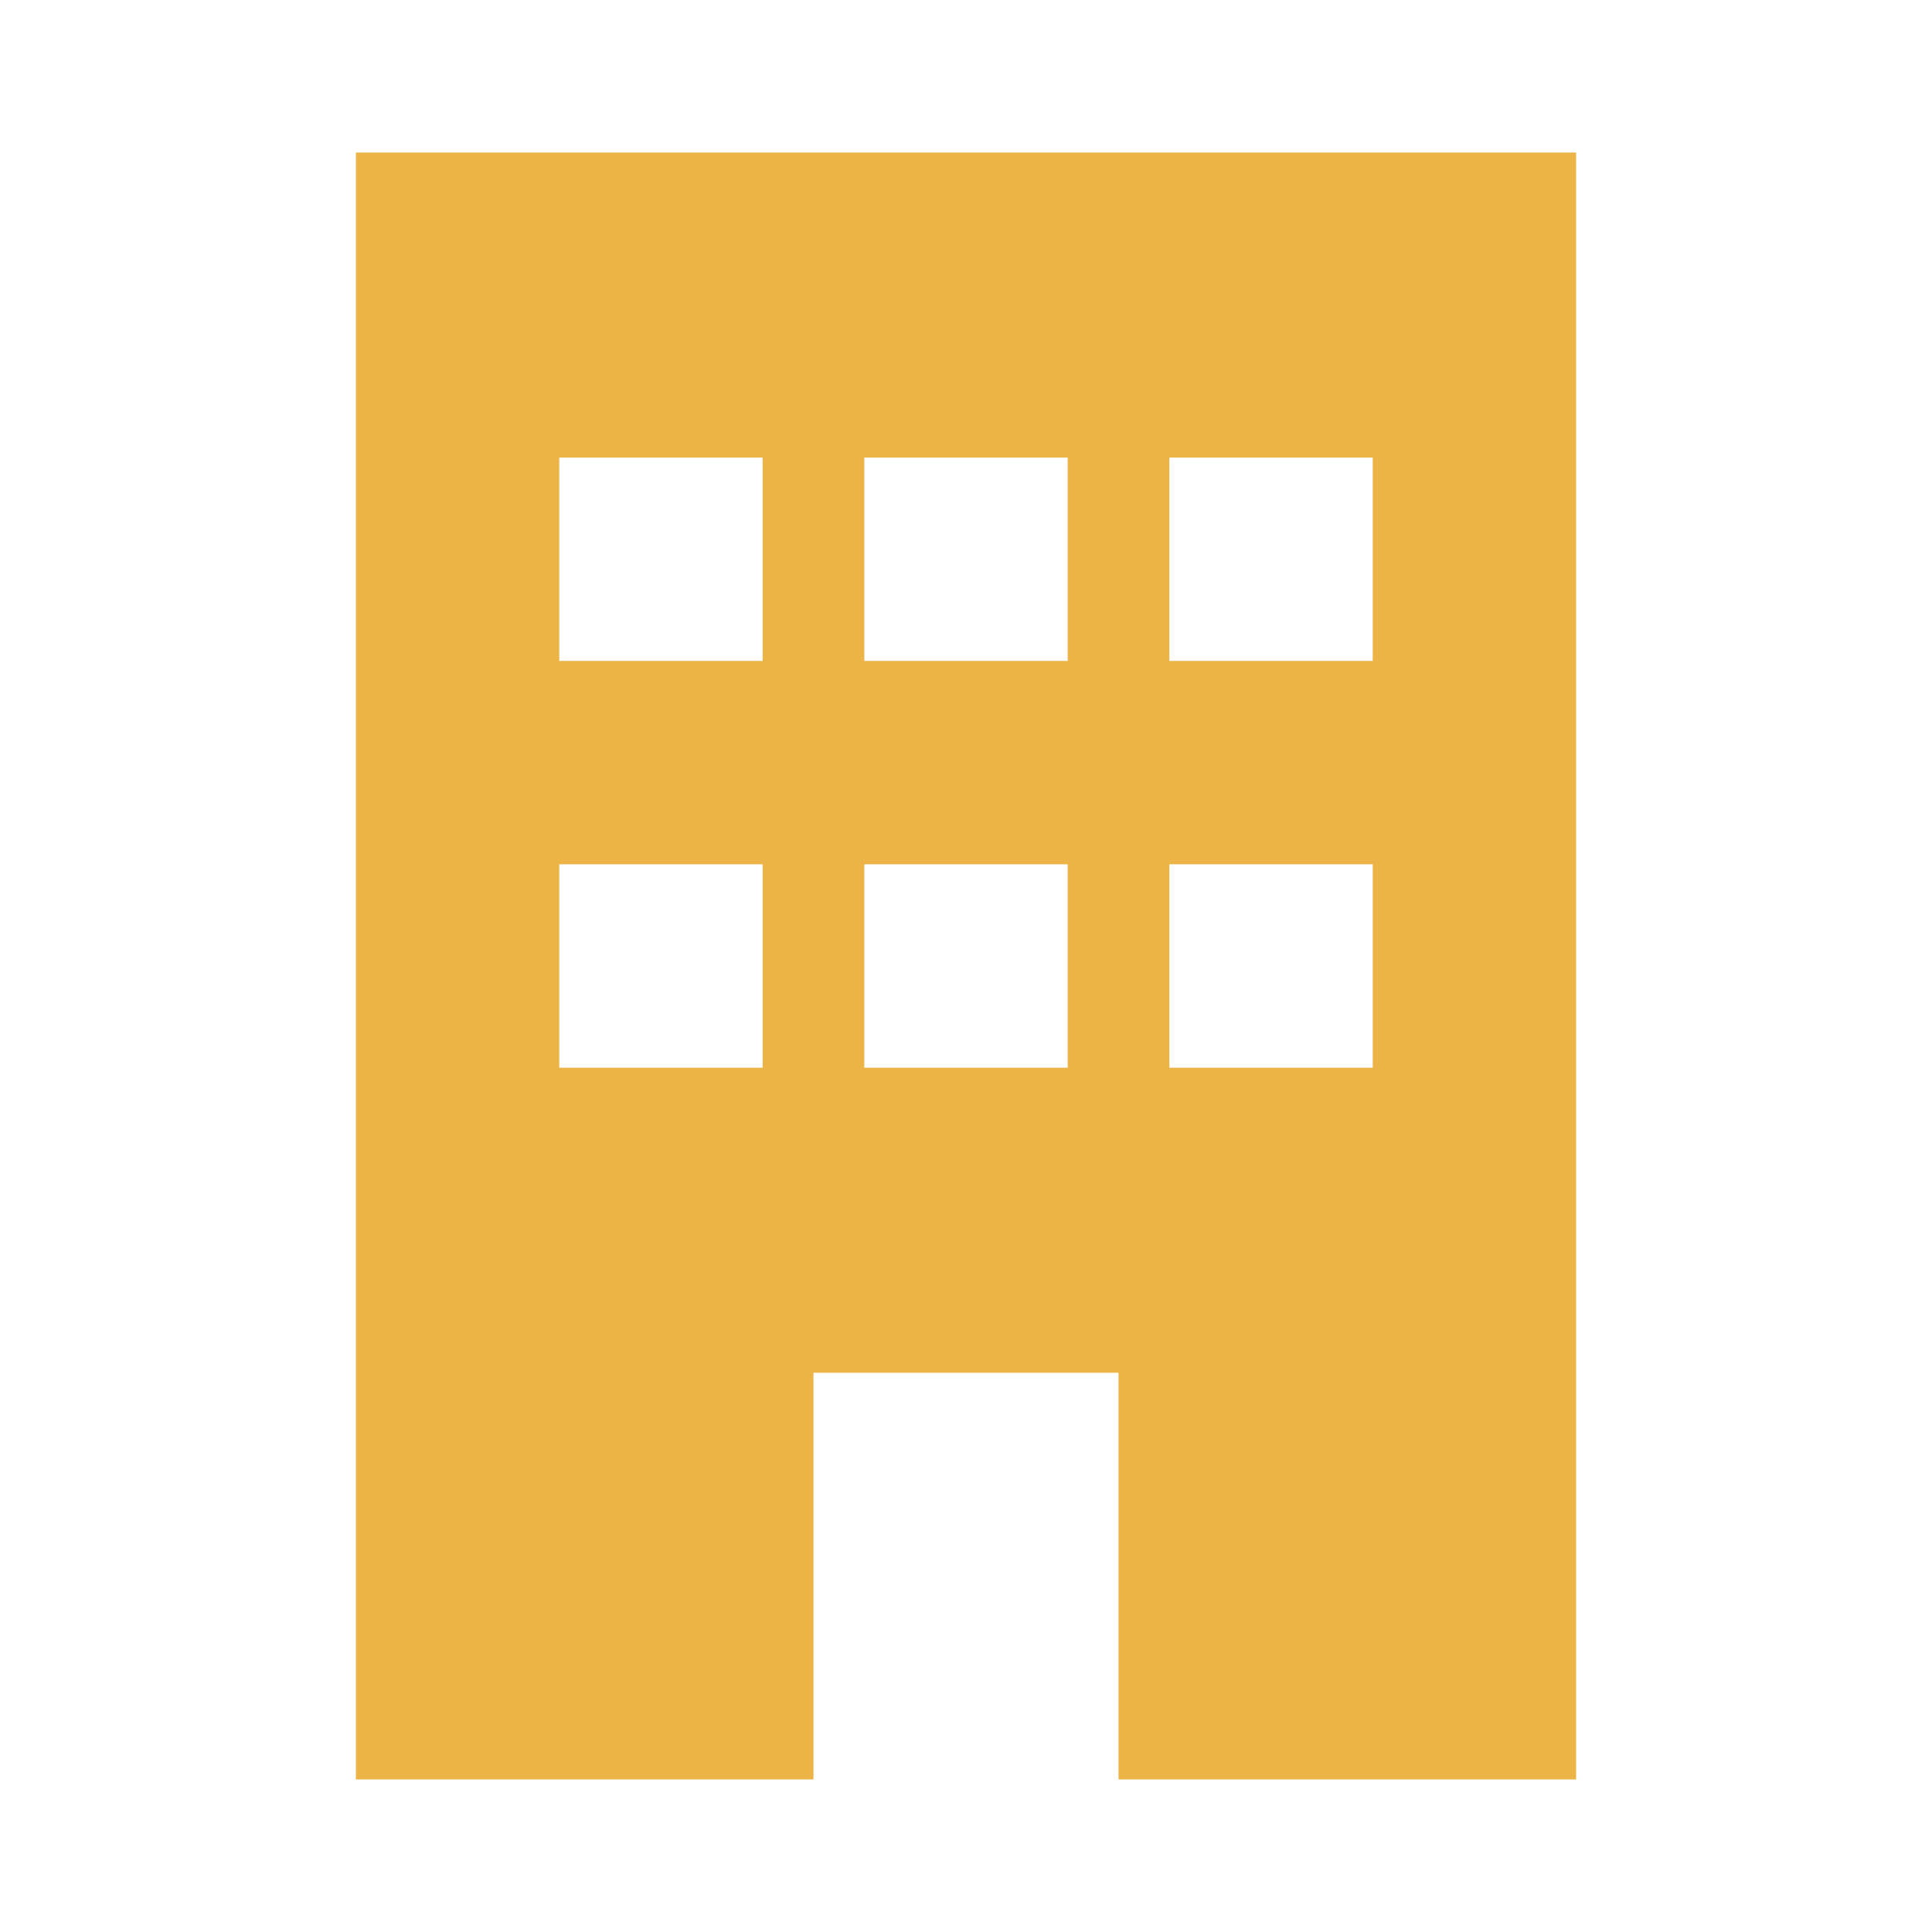<svg xmlns="http://www.w3.org/2000/svg" width="38" height="38" viewBox="0 0 38 38">
  <g id="Group_1503" data-name="Group 1503" transform="translate(-760 -5121)">
    <rect id="Rectangle_8456" data-name="Rectangle 8456" width="38" height="38" transform="translate(760 5121)" fill="none"/>
    <path id="Path_8380" data-name="Path 8380" d="M12-28H-12V4h9V-4H3V4h9ZM-8-14h4v4H-8ZM2-14v4H-2v-4Zm2,0H8v4H4Zm-8-8v4H-8v-4Zm2,0H2v4H-2ZM8-22v4H4v-4Z" transform="translate(779 5152)" fill="#ecb346"/>
  </g>
</svg>

